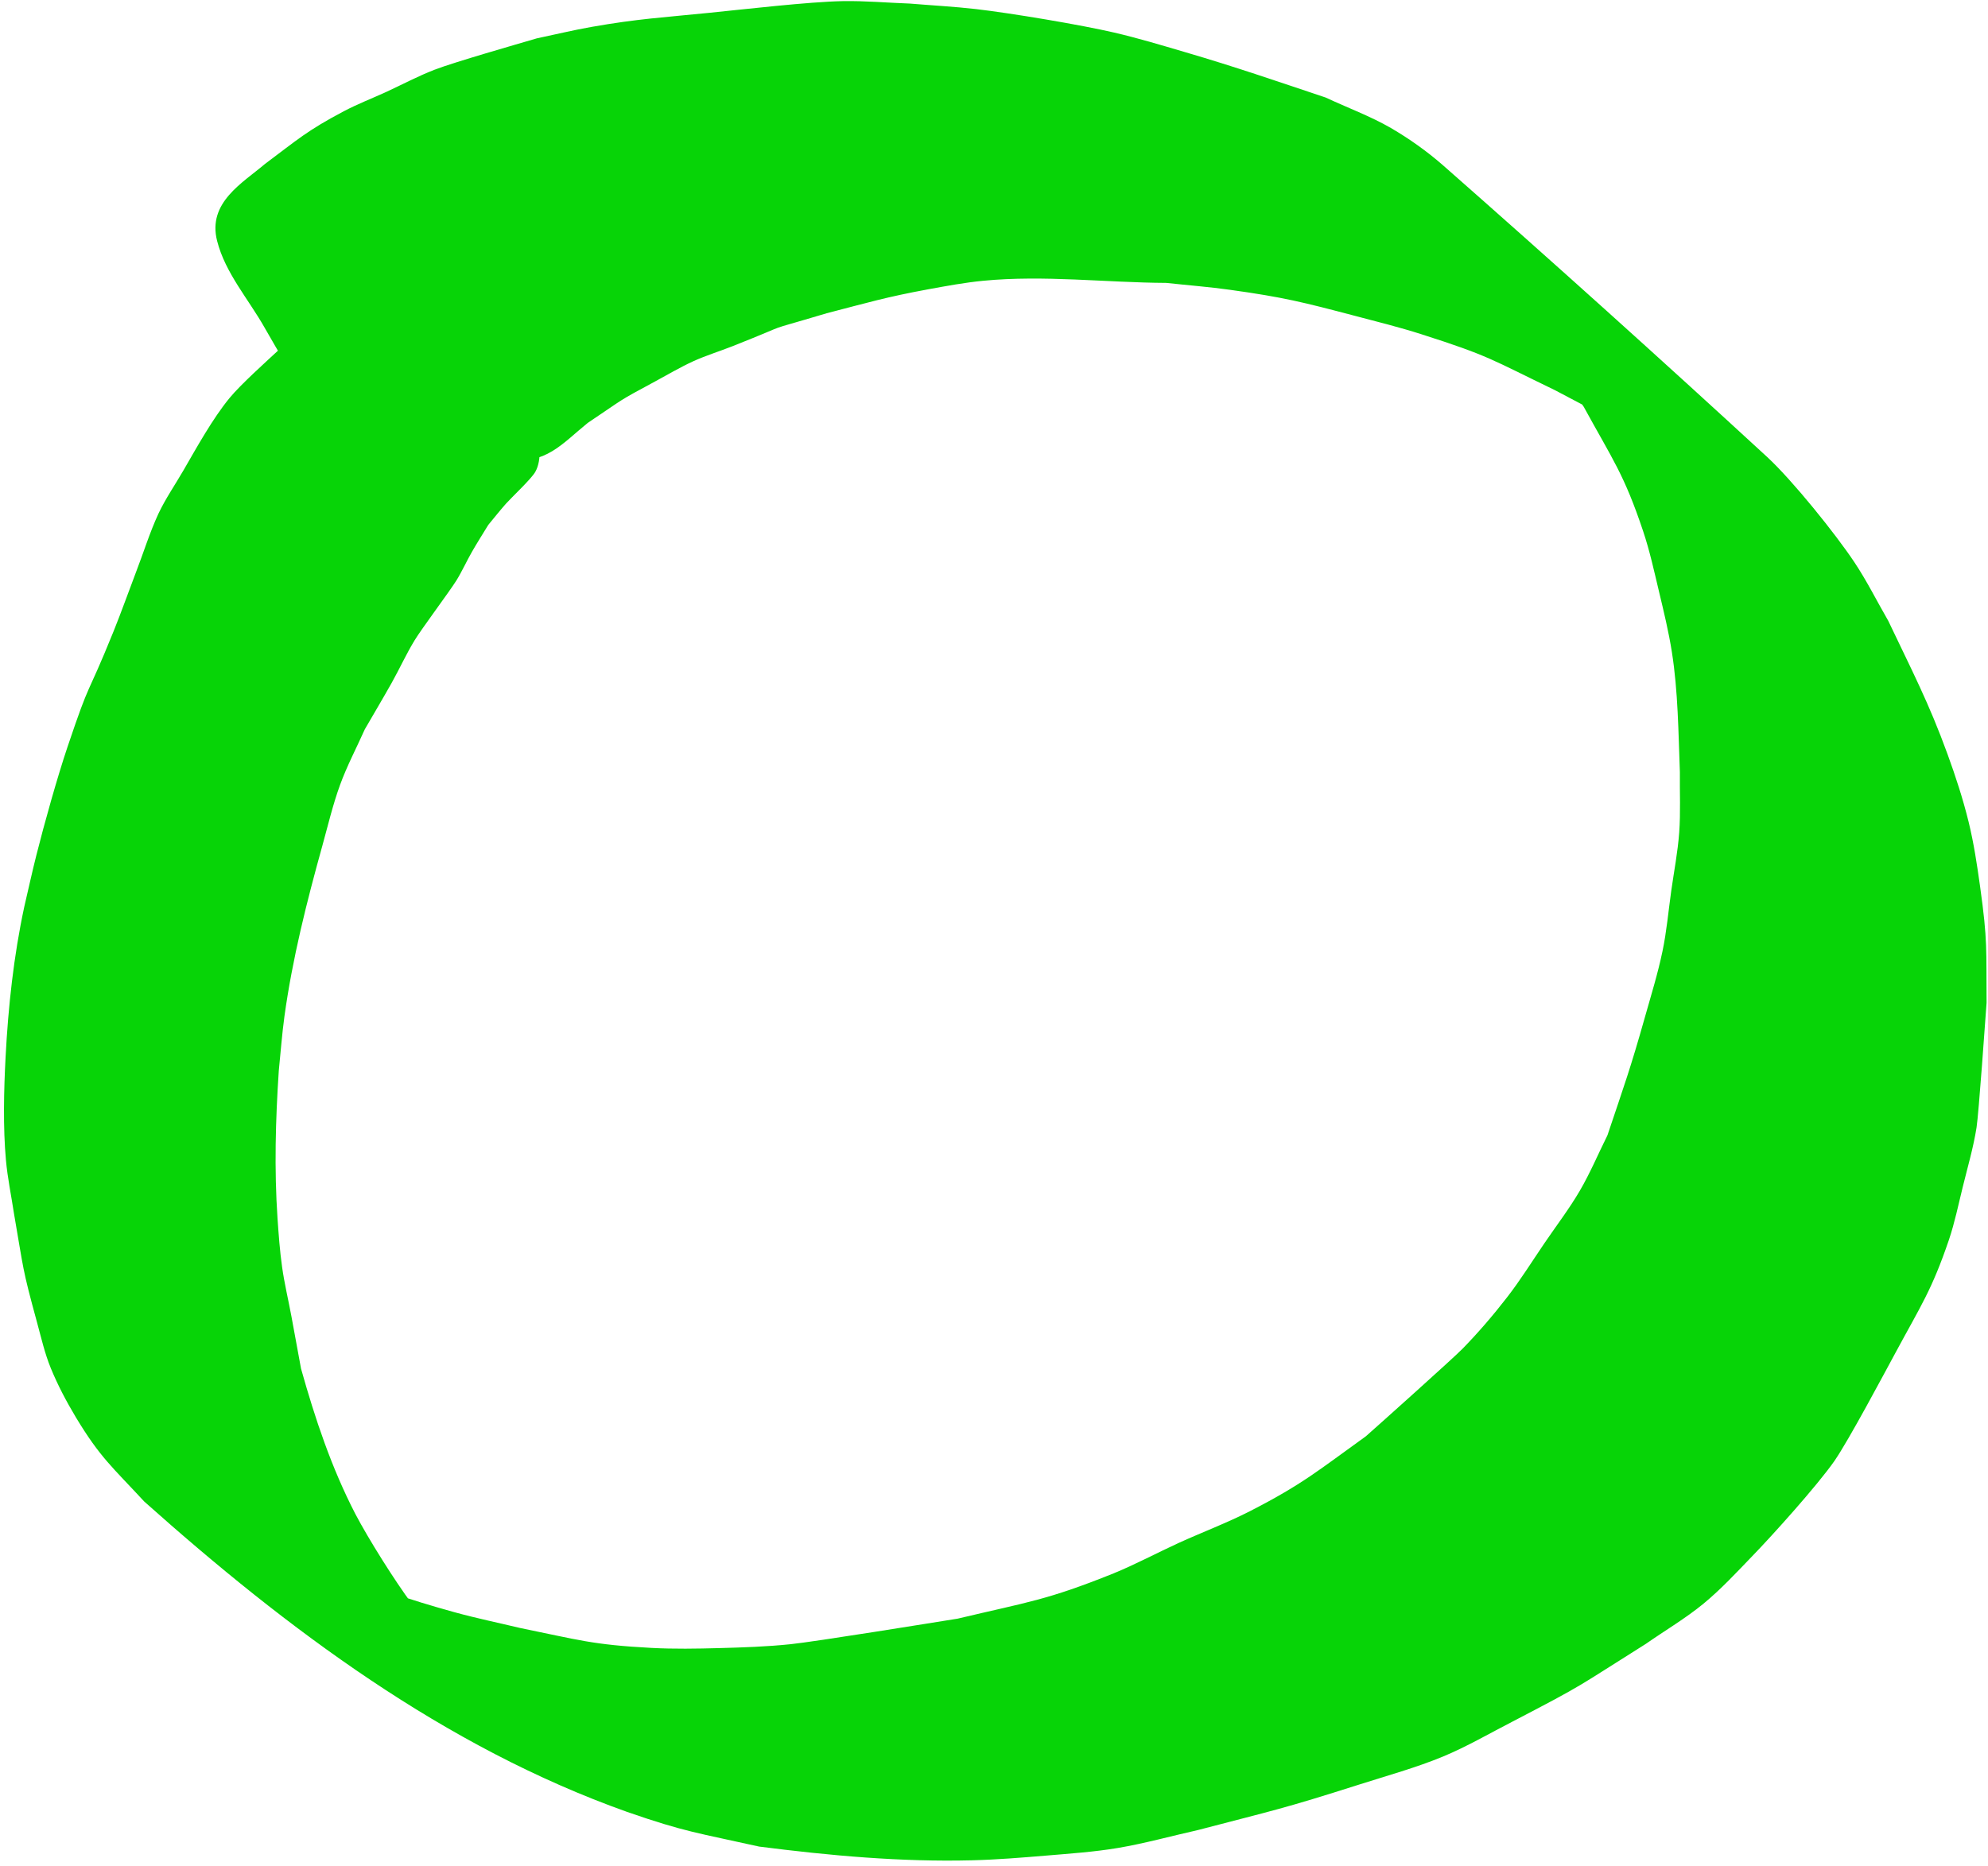 <!-- Created with Inkscape (http://www.inkscape.org/) -->
<svg width="98" height="92" version="1.1" viewBox="0 0 98 92" xmlns="http://www.w3.org/2000/svg">
  <path d="m18.4 14.4c-0.184-0.054-0.361-0.145-0.553-0.163-0.435-0.041-1.23 0.071-1.6 0.288-0.372 0.216-1.35 1.44-1.51 1.63-0.307 0.351-0.621 0.694-0.932 1.04-0.661 0.612-1.95 1.77-2.49 2.43-0.839 1.02-1.63 2.46-2.28 3.58-0.408 0.703-0.874 1.38-1.22 2.11-0.439 0.947-0.745 1.95-1.12 2.92-0.367 0.965-0.713 1.94-1.1 2.9-1.4 3.46-1.08 2.17-2.26 5.67-0.506 1.5-1.15 3.8-1.54 5.35-0.214 0.846-0.398 1.7-0.598 2.55-0.524 2.44-0.791 4.92-0.922 7.41-0.085 1.61-0.128 3.48 0.017 5.08 0.081 0.89 0.266 1.77 0.399 2.65 0.487 2.8 0.387 2.62 1.13 5.34 0.209 0.76 0.382 1.54 0.682 2.27 0.345 0.841 0.772 1.65 1.24 2.43 1.2 1.99 1.8 2.45 3.37 4.15 7.04 6.28 14.8 12.1 23.8 15.3 2.86 0.995 3.51 1.04 6.51 1.71 3.48 0.445 7 0.766 10.5 0.676 1.22-0.031 2.43-0.13 3.65-0.232 1.18-0.1 2.36-0.179 3.53-0.375 1.33-0.224 2.63-0.589 3.95-0.884 3.86-1.01 4.14-1.03 7.97-2.25 1.37-0.437 2.77-0.821 4.1-1.37 1.19-0.492 2.31-1.15 3.46-1.74 3.65-1.9 3.06-1.63 6.55-3.82 0.947-0.661 1.95-1.25 2.84-1.98 0.866-0.715 1.63-1.54 2.41-2.35 1.02-1.05 3.2-3.48 4.04-4.68 0.714-1.03 2.46-4.32 3.03-5.37 1.24-2.3 1.78-3.07 2.62-5.54 0.286-0.85 0.466-1.73 0.68-2.6 0.24-0.977 0.526-1.95 0.682-2.94 0.106-0.672 0.44-5.4 0.494-6.15-0.021-2.66 0.059-3.02-0.321-5.74-0.149-1.07-0.308-2.13-0.565-3.18-0.278-1.13-0.639-2.24-1.04-3.34-0.914-2.52-1.78-4.17-2.92-6.57-0.557-0.963-1.05-1.96-1.67-2.89-0.925-1.39-3.03-4.01-4.29-5.18-5.28-4.86-10.6-9.65-16-14.4-0.789-0.687-1.65-1.3-2.56-1.83-1.02-0.589-2.14-0.997-3.21-1.5-2.54-0.848-4.41-1.5-6.97-2.25-1.14-0.336-2.29-0.682-3.45-0.952-1.65-0.384-5.08-0.959-6.82-1.16-1.08-0.124-2.17-0.181-3.25-0.271-1.11-0.04-2.22-0.141-3.33-0.121-1.65 0.03-4.9 0.408-6.55 0.574-2.32 0.234-3.54 0.295-5.82 0.696-0.905 0.159-1.8 0.377-2.7 0.565-0.962 0.283-4.1 1.18-5.05 1.55-0.811 0.314-1.58 0.725-2.37 1.09-0.695 0.318-1.41 0.594-2.09 0.951-1.83 0.968-2.27 1.39-3.89 2.6-1.09 0.931-2.85 1.9-2.36 3.8 0.402 1.58 1.55 2.87 2.35 4.29 0.699 1.23 1.44 2.45 2.15 3.67l0.508 0.361v0c1.45 0.335 2.91 0.624 4.35 1.01 1.67 0.441 3.25 1.23 4.96 1.46 1.89 0.249 2.69-0.801 3.95-1.82 1.94-1.3 1.4-1.01 3.33-2.05 0.621-0.336 1.23-0.697 1.87-0.99 0.633-0.288 1.3-0.491 1.95-0.748 3.33-1.32 1.07-0.558 4.63-1.62 2.02-0.523 2.94-0.801 5-1.18 0.903-0.165 1.81-0.334 2.72-0.422 3.01-0.288 6.01 0.089 9.02 0.106 1.05 0.114 2.11 0.195 3.15 0.341 2.63 0.366 3.59 0.608 6.14 1.28 1.1 0.289 2.2 0.562 3.28 0.907 3.38 1.08 3.44 1.24 6.59 2.76 1.03 0.545 2.06 1.08 3.08 1.64 1.05 0.571 3.94 2.61 3.12 1.75-3.48-3.7-7.44-6.92-11.2-10.3-0.803-0.731 1.61 1.46 2.34 2.27 1.5 1.64 2.82 3.66 4.08 5.46 1.44 2.63 1.99 3.33 2.93 6.14 0.322 0.962 0.539 1.96 0.773 2.94 0.238 1 0.483 2 0.643 3.02 0.305 1.94 0.319 3.96 0.393 5.91-0.011 0.994 0.039 1.99-0.033 2.98-0.07 0.965-0.258 1.92-0.393 2.88-0.139 0.99-0.225 1.99-0.43 2.97-0.231 1.11-0.567 2.19-0.875 3.28-0.711 2.52-1 3.3-1.84 5.8-0.453 0.909-0.847 1.85-1.36 2.73-0.528 0.904-1.17 1.74-1.76 2.61-0.604 0.888-1.17 1.8-1.83 2.65-0.682 0.881-1.41 1.73-2.19 2.53-0.439 0.453-4.29 3.9-4.77 4.32-2.3 1.65-3.11 2.36-5.71 3.69-1.14 0.582-2.33 1.03-3.5 1.56-1.08 0.494-2.13 1.06-3.23 1.51-3.31 1.33-4.19 1.4-7.68 2.23-1.28 0.204-6.98 1.13-8.24 1.26-1.17 0.122-2.35 0.161-3.52 0.192-1.11 0.03-2.22 0.049-3.33-0.009-2.93-0.155-3.62-0.401-6.46-0.978-1.09-0.261-2.18-0.485-3.26-0.783-2.2-0.609-4.29-1.29-6.34-2.29-0.986-0.482-3.75-2.27-2.87-1.61 14 10.4 13.4 10.2 8.86 5.62-0.585-0.713-1.2-1.4-1.75-2.14-0.827-1.11-2.13-3.18-2.78-4.42-1.18-2.28-1.99-4.71-2.68-7.17-0.158-0.862-0.315-1.72-0.476-2.59-0.15-0.805-0.342-1.6-0.456-2.41-0.113-0.799-0.172-1.61-0.227-2.41-0.165-2.43-0.098-4.85 0.063-7.28 0.092-0.889 0.155-1.78 0.277-2.67 0.392-2.85 1.1-5.65 1.87-8.42 0.277-1 0.516-2.02 0.873-3 0.342-0.938 0.814-1.83 1.22-2.74 0.443-0.766 0.898-1.53 1.33-2.3 0.385-0.688 0.712-1.41 1.12-2.08 0.347-0.574 1.68-2.35 2.06-2.95 0.286-0.462 0.507-0.961 0.777-1.43 0.256-0.447 0.534-0.882 0.801-1.32 0.292-0.35 0.572-0.709 0.875-1.05 0.267-0.299 1.24-1.21 1.44-1.56 0.349-0.62 0.2-1.52 0.074-2.18l-8.11-6.61z" fill="#07d407" stroke-linecap="round" stroke-width="1.11"/>
</svg>
